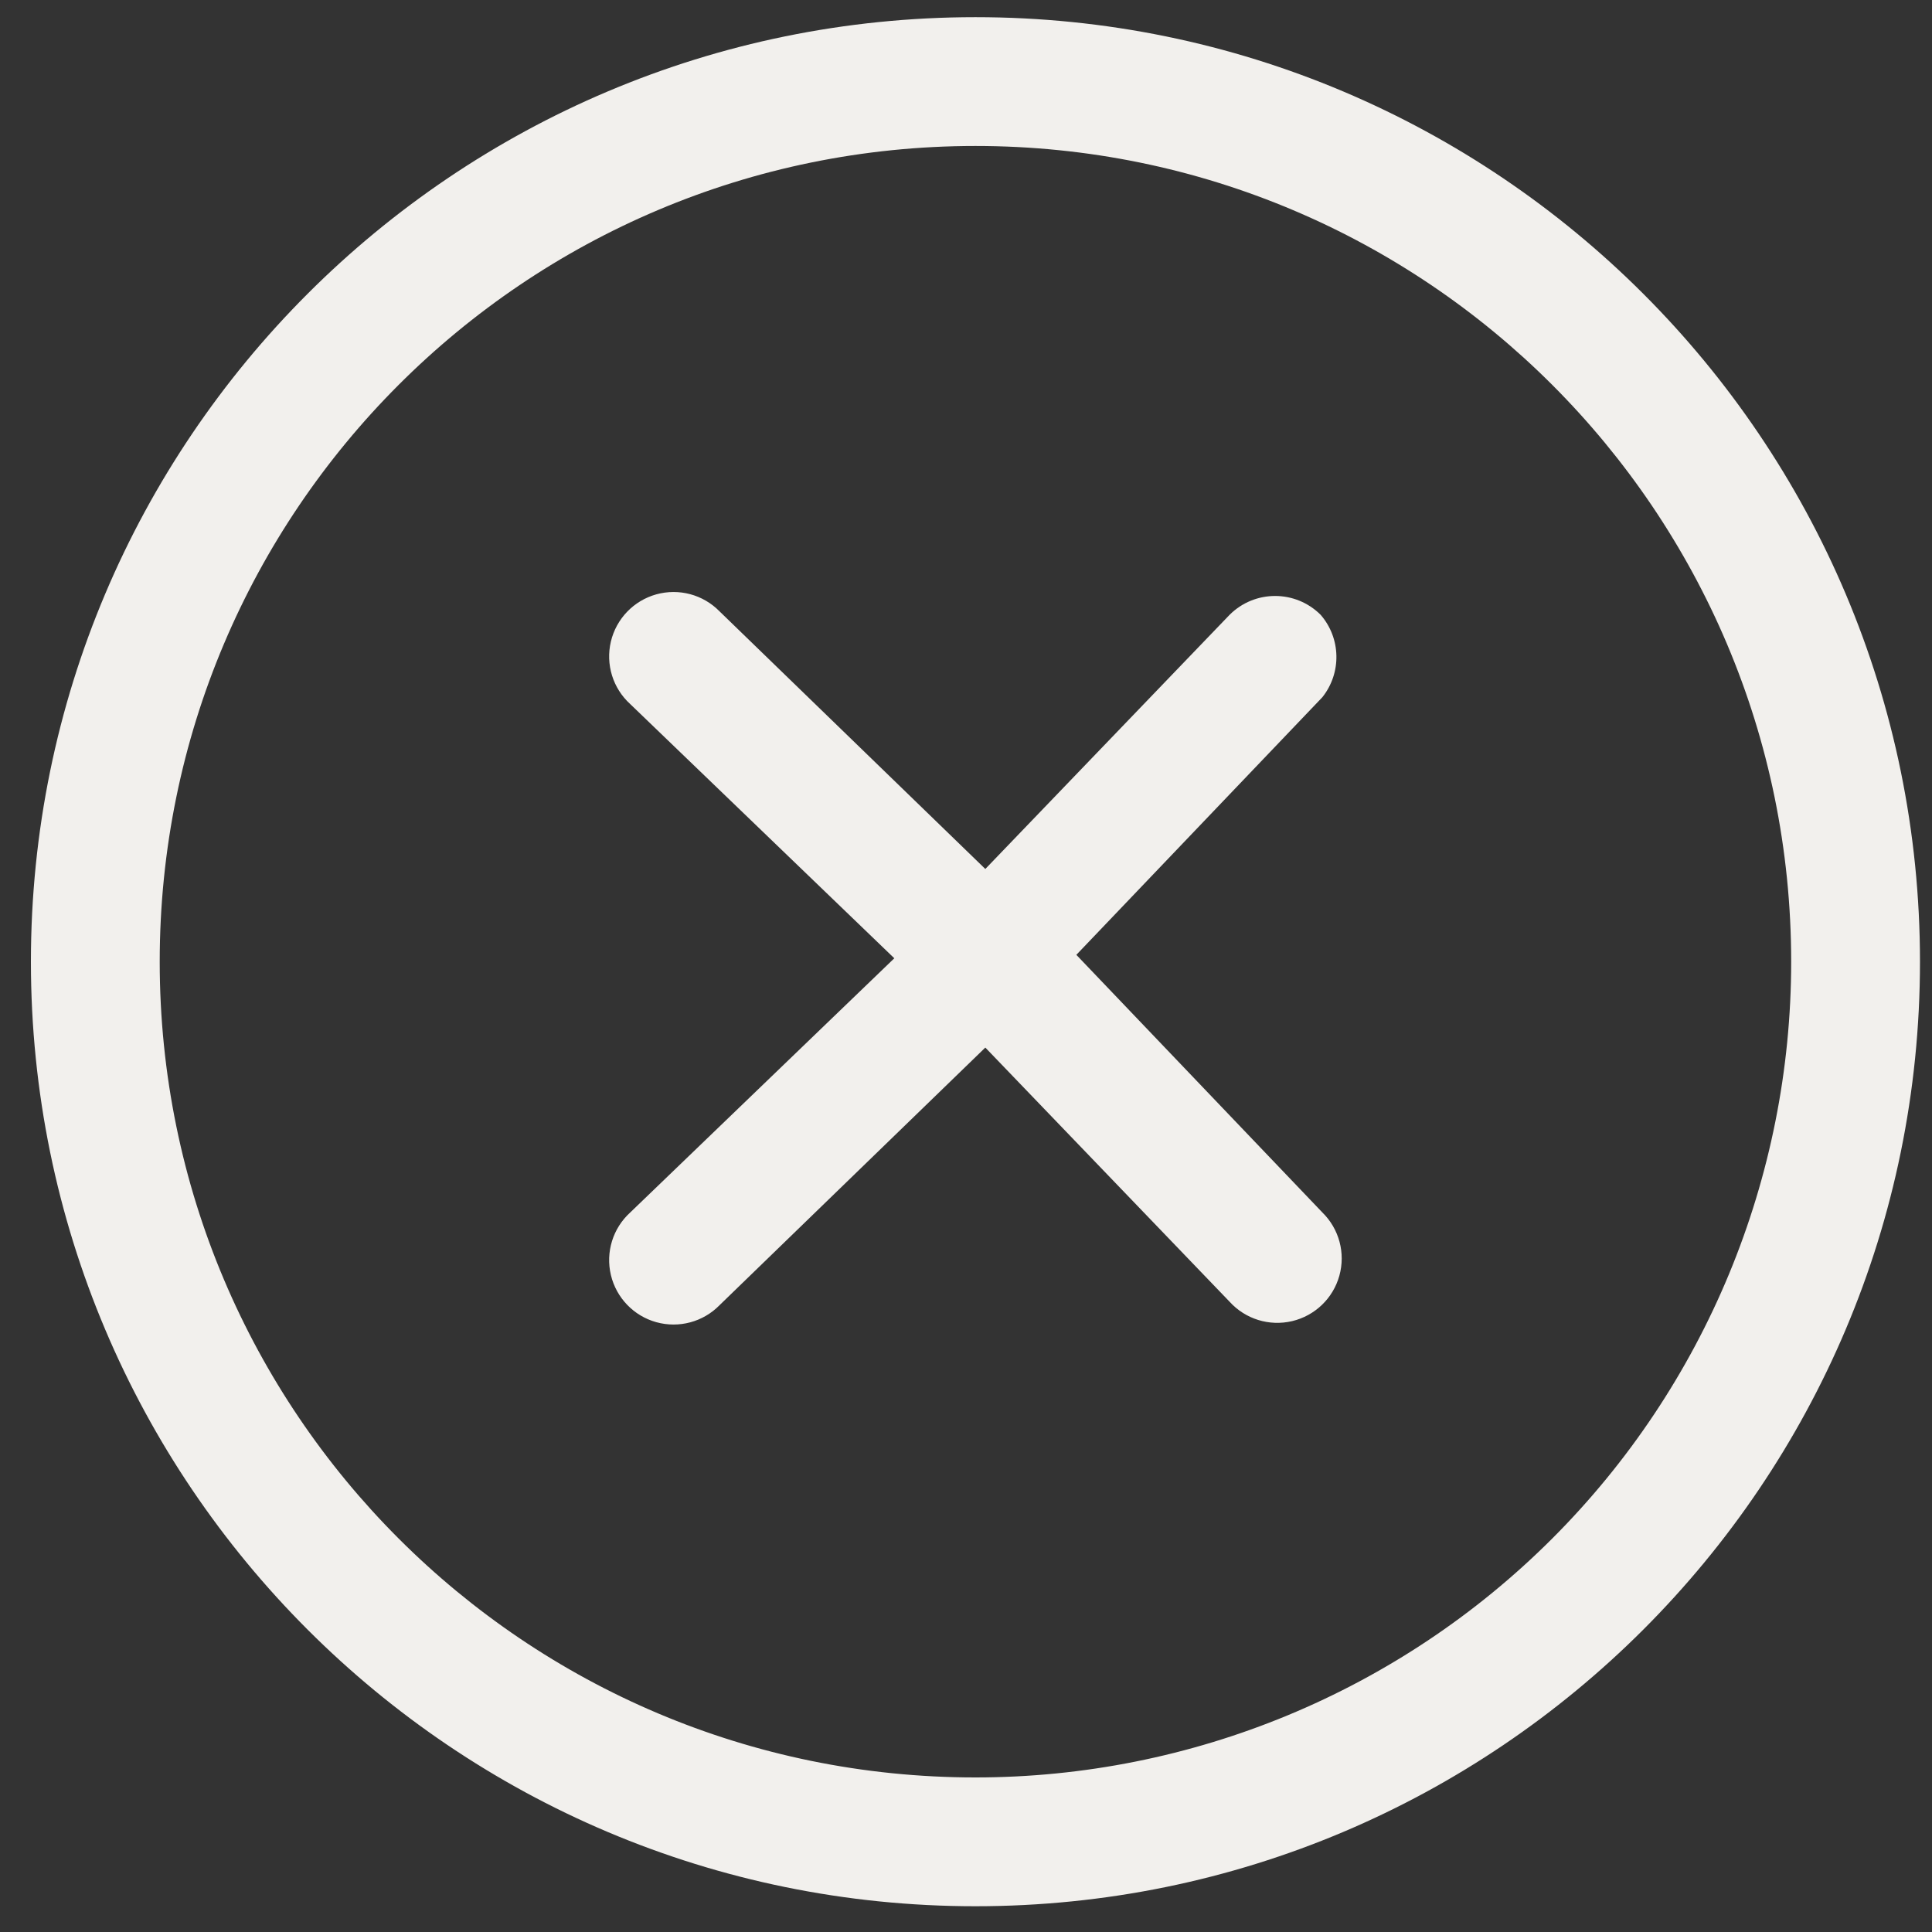 <?xml version="1.0" encoding="UTF-8"?>
<svg width="36px" height="36px" viewBox="0 0 36 36" version="1.1" xmlns="http://www.w3.org/2000/svg" xmlns:xlink="http://www.w3.org/1999/xlink">
    <rect x="0" y="0" width="36" height="36" fill="#333333" stroke="none"/>
    <!-- Generator: Sketch 52.2 (67145) - http://www.bohemiancoding.com/sketch -->
    <title>assets/icon-close</title>
    <desc>Created with Sketch.</desc>
    <g id="Page-1" stroke="none" stroke-width="1" fill="none" fill-rule="evenodd">
        <g id="Home-Copy" transform="translate(-702, -30)" fill="#F2F0ED">
            <g id="assets/icon-close" transform="translate(702, 30)">
                <path d="M18.176,0.32 C8.456,0.32 0.576,8.2 0.576,17.92 C0.576,27.64 8.456,35.52 18.176,35.52 C27.896,35.52 35.776,27.64 35.776,17.92 C35.776,8.2 27.896,0.32 18.176,0.32 L18.176,0.32 Z M18.176,33.12 C9.781,33.12 2.976,26.315 2.976,17.92 C2.976,9.525 9.781,2.72 18.176,2.72 C26.571,2.72 33.376,9.525 33.376,17.92 C33.376,21.951 31.775,25.817 28.924,28.668 C26.073,31.519 22.207,33.12 18.176,33.12 Z" id="Shape"></path>
                <path d="M24.608,11.456 C24.139,10.988 23.381,10.988 22.912,11.456 L18.36,16.192 L13.408,11.392 C13.102,11.079 12.651,10.958 12.229,11.075 C11.808,11.192 11.484,11.529 11.383,11.954 C11.282,12.38 11.42,12.826 11.744,13.12 L16.664,17.856 L11.744,22.592 C11.42,22.886 11.282,23.332 11.383,23.758 C11.484,24.183 11.808,24.52 12.229,24.637 C12.651,24.754 13.102,24.633 13.408,24.32 L18.36,19.52 L22.912,24.256 C23.206,24.58 23.652,24.718 24.078,24.617 C24.503,24.516 24.84,24.192 24.957,23.771 C25.074,23.349 24.953,22.898 24.64,22.592 L20.056,17.792 L24.64,12.992 C25.001,12.539 24.988,11.893 24.608,11.456 L24.608,11.456 Z" id="Shape"></path>
            </g>
        </g>
    </g>
</svg>